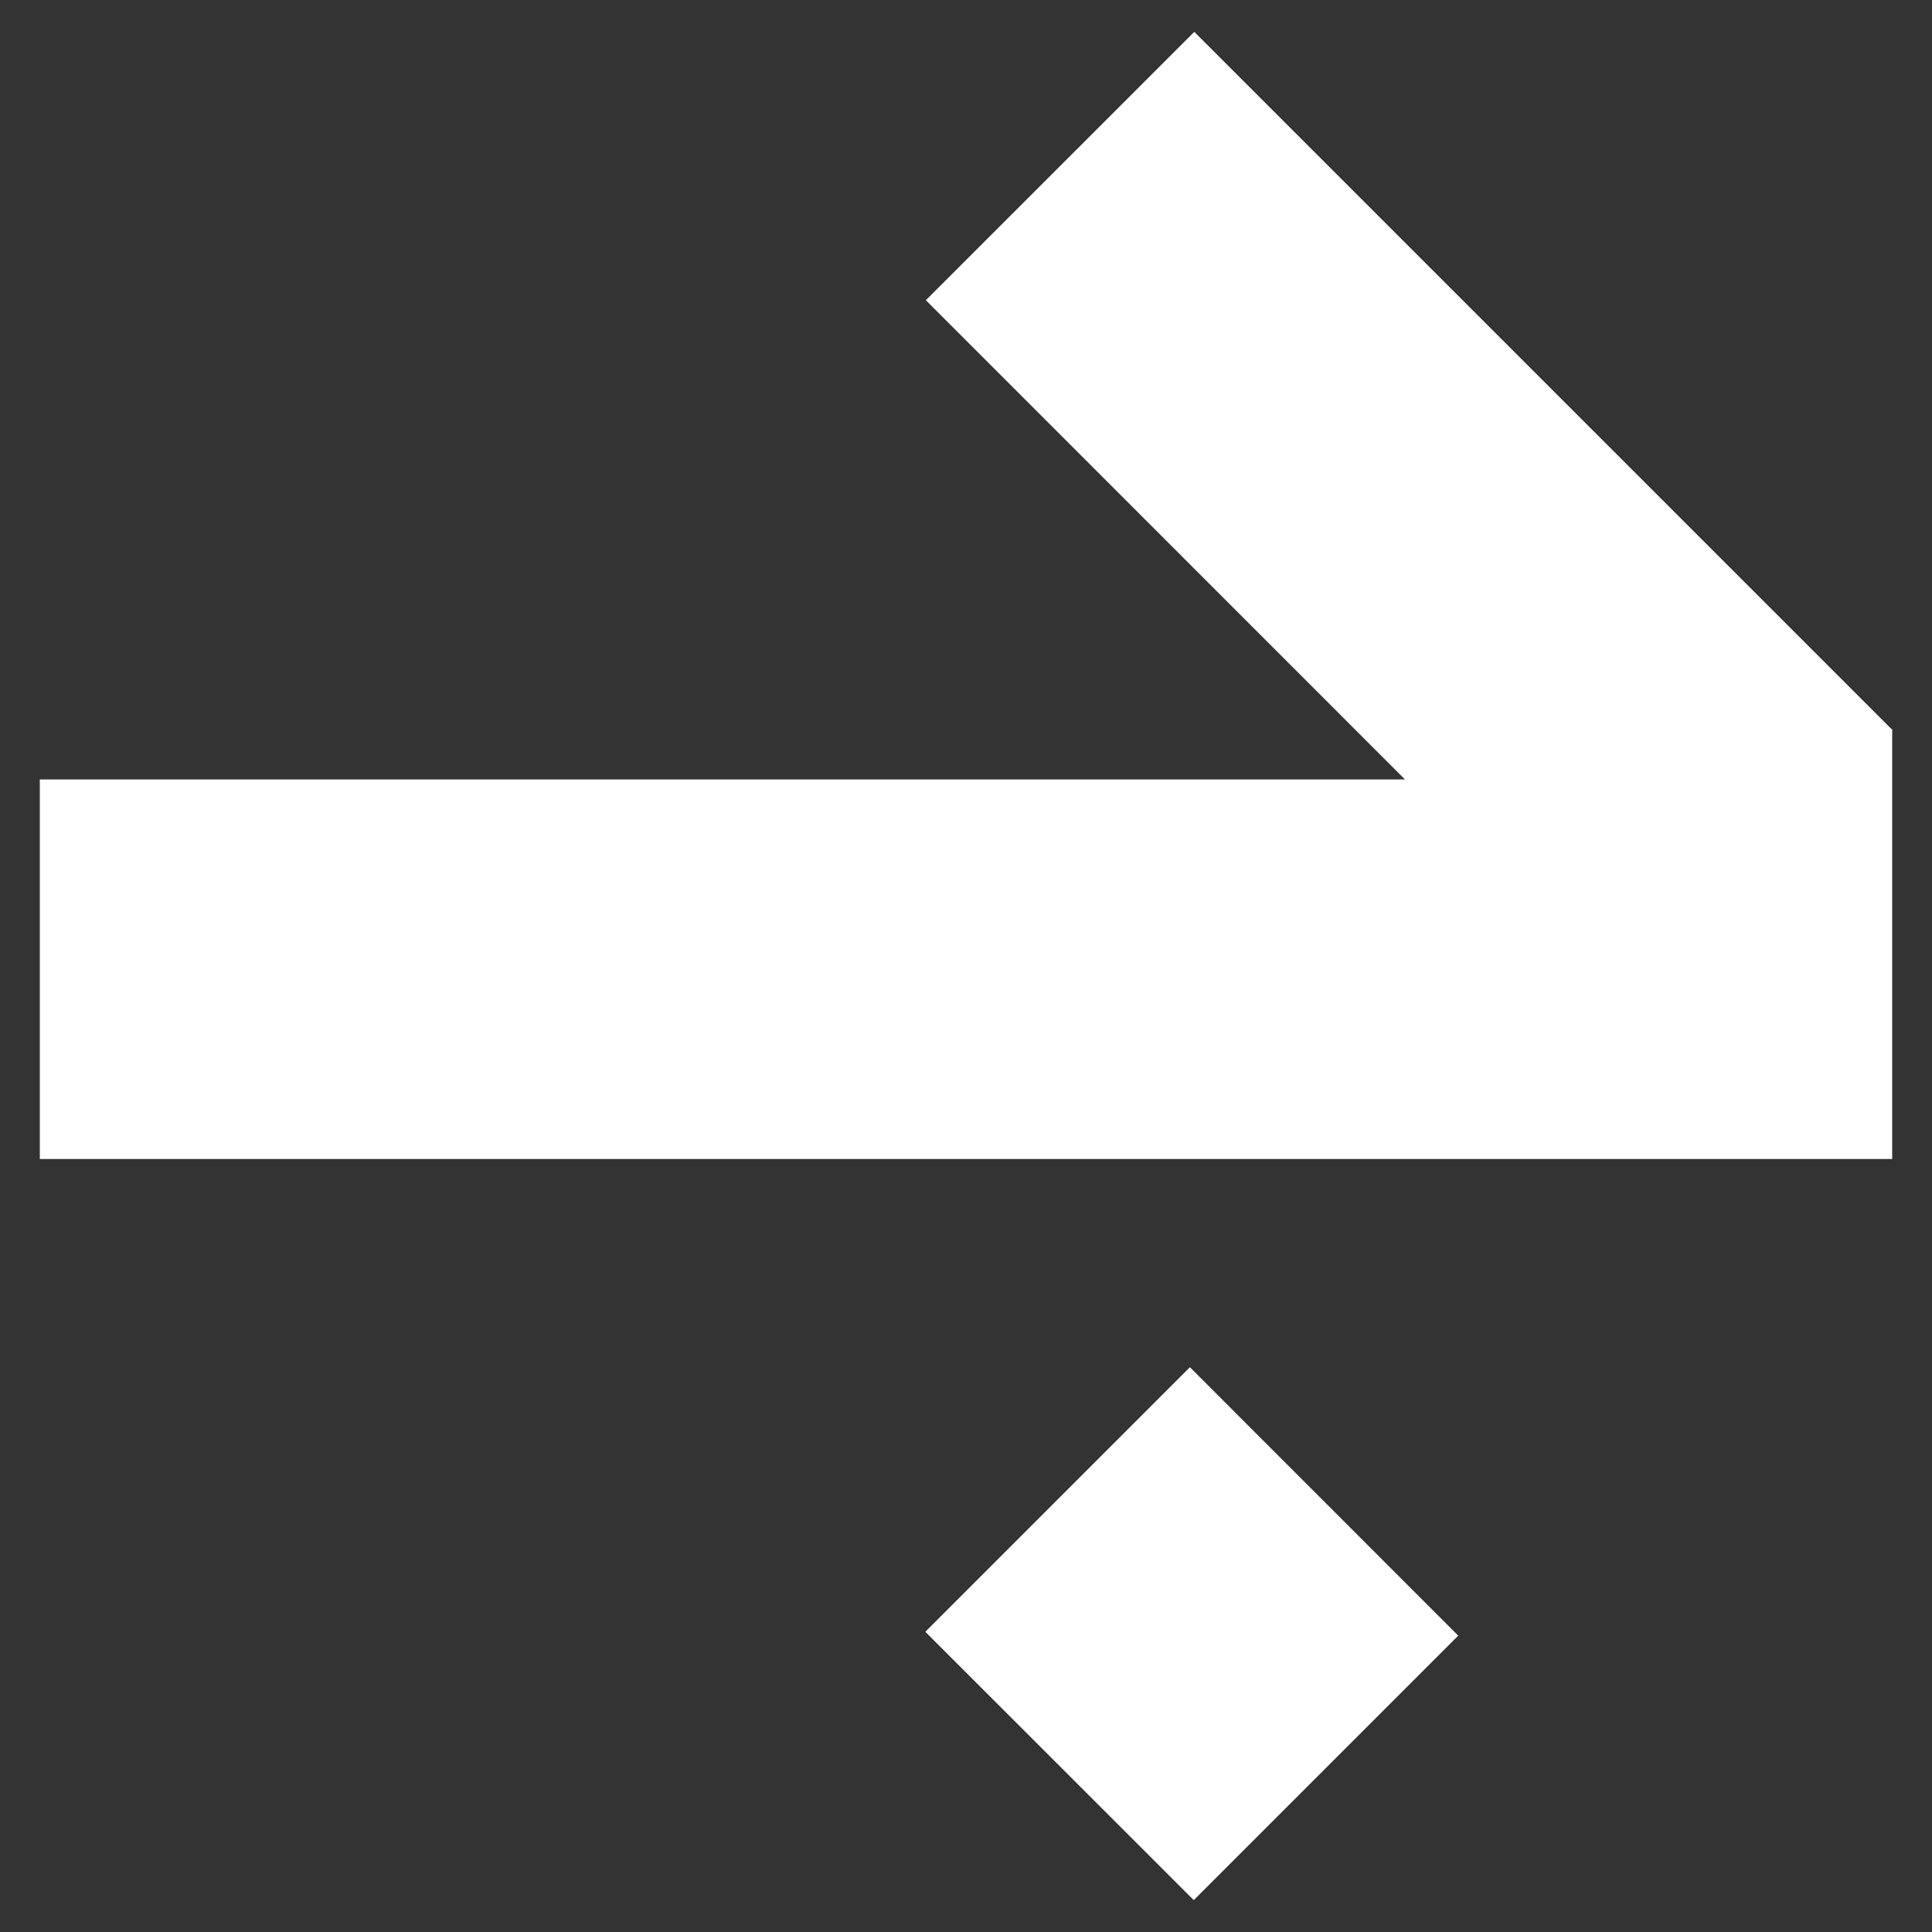 <svg width="11" height="11" viewBox="0 0 18 18" fill="none" xmlns="http://www.w3.org/2000/svg">
                      <rect x="0" y="0" width="18" height="18" fill="#333333" stroke="none"/>
                      <path d="M11.086 12.738L8.621 15.203L11.122 17.703L13.586 15.239L11.086 12.738Z" fill="white"></path>
                      <path d="M11.127 0.297L8.626 2.797L13.09 7.262H0.371V10.798H17.629V10.29V7.262V6.793H17.623L11.127 0.297Z" fill="white"></path>
                    </svg>